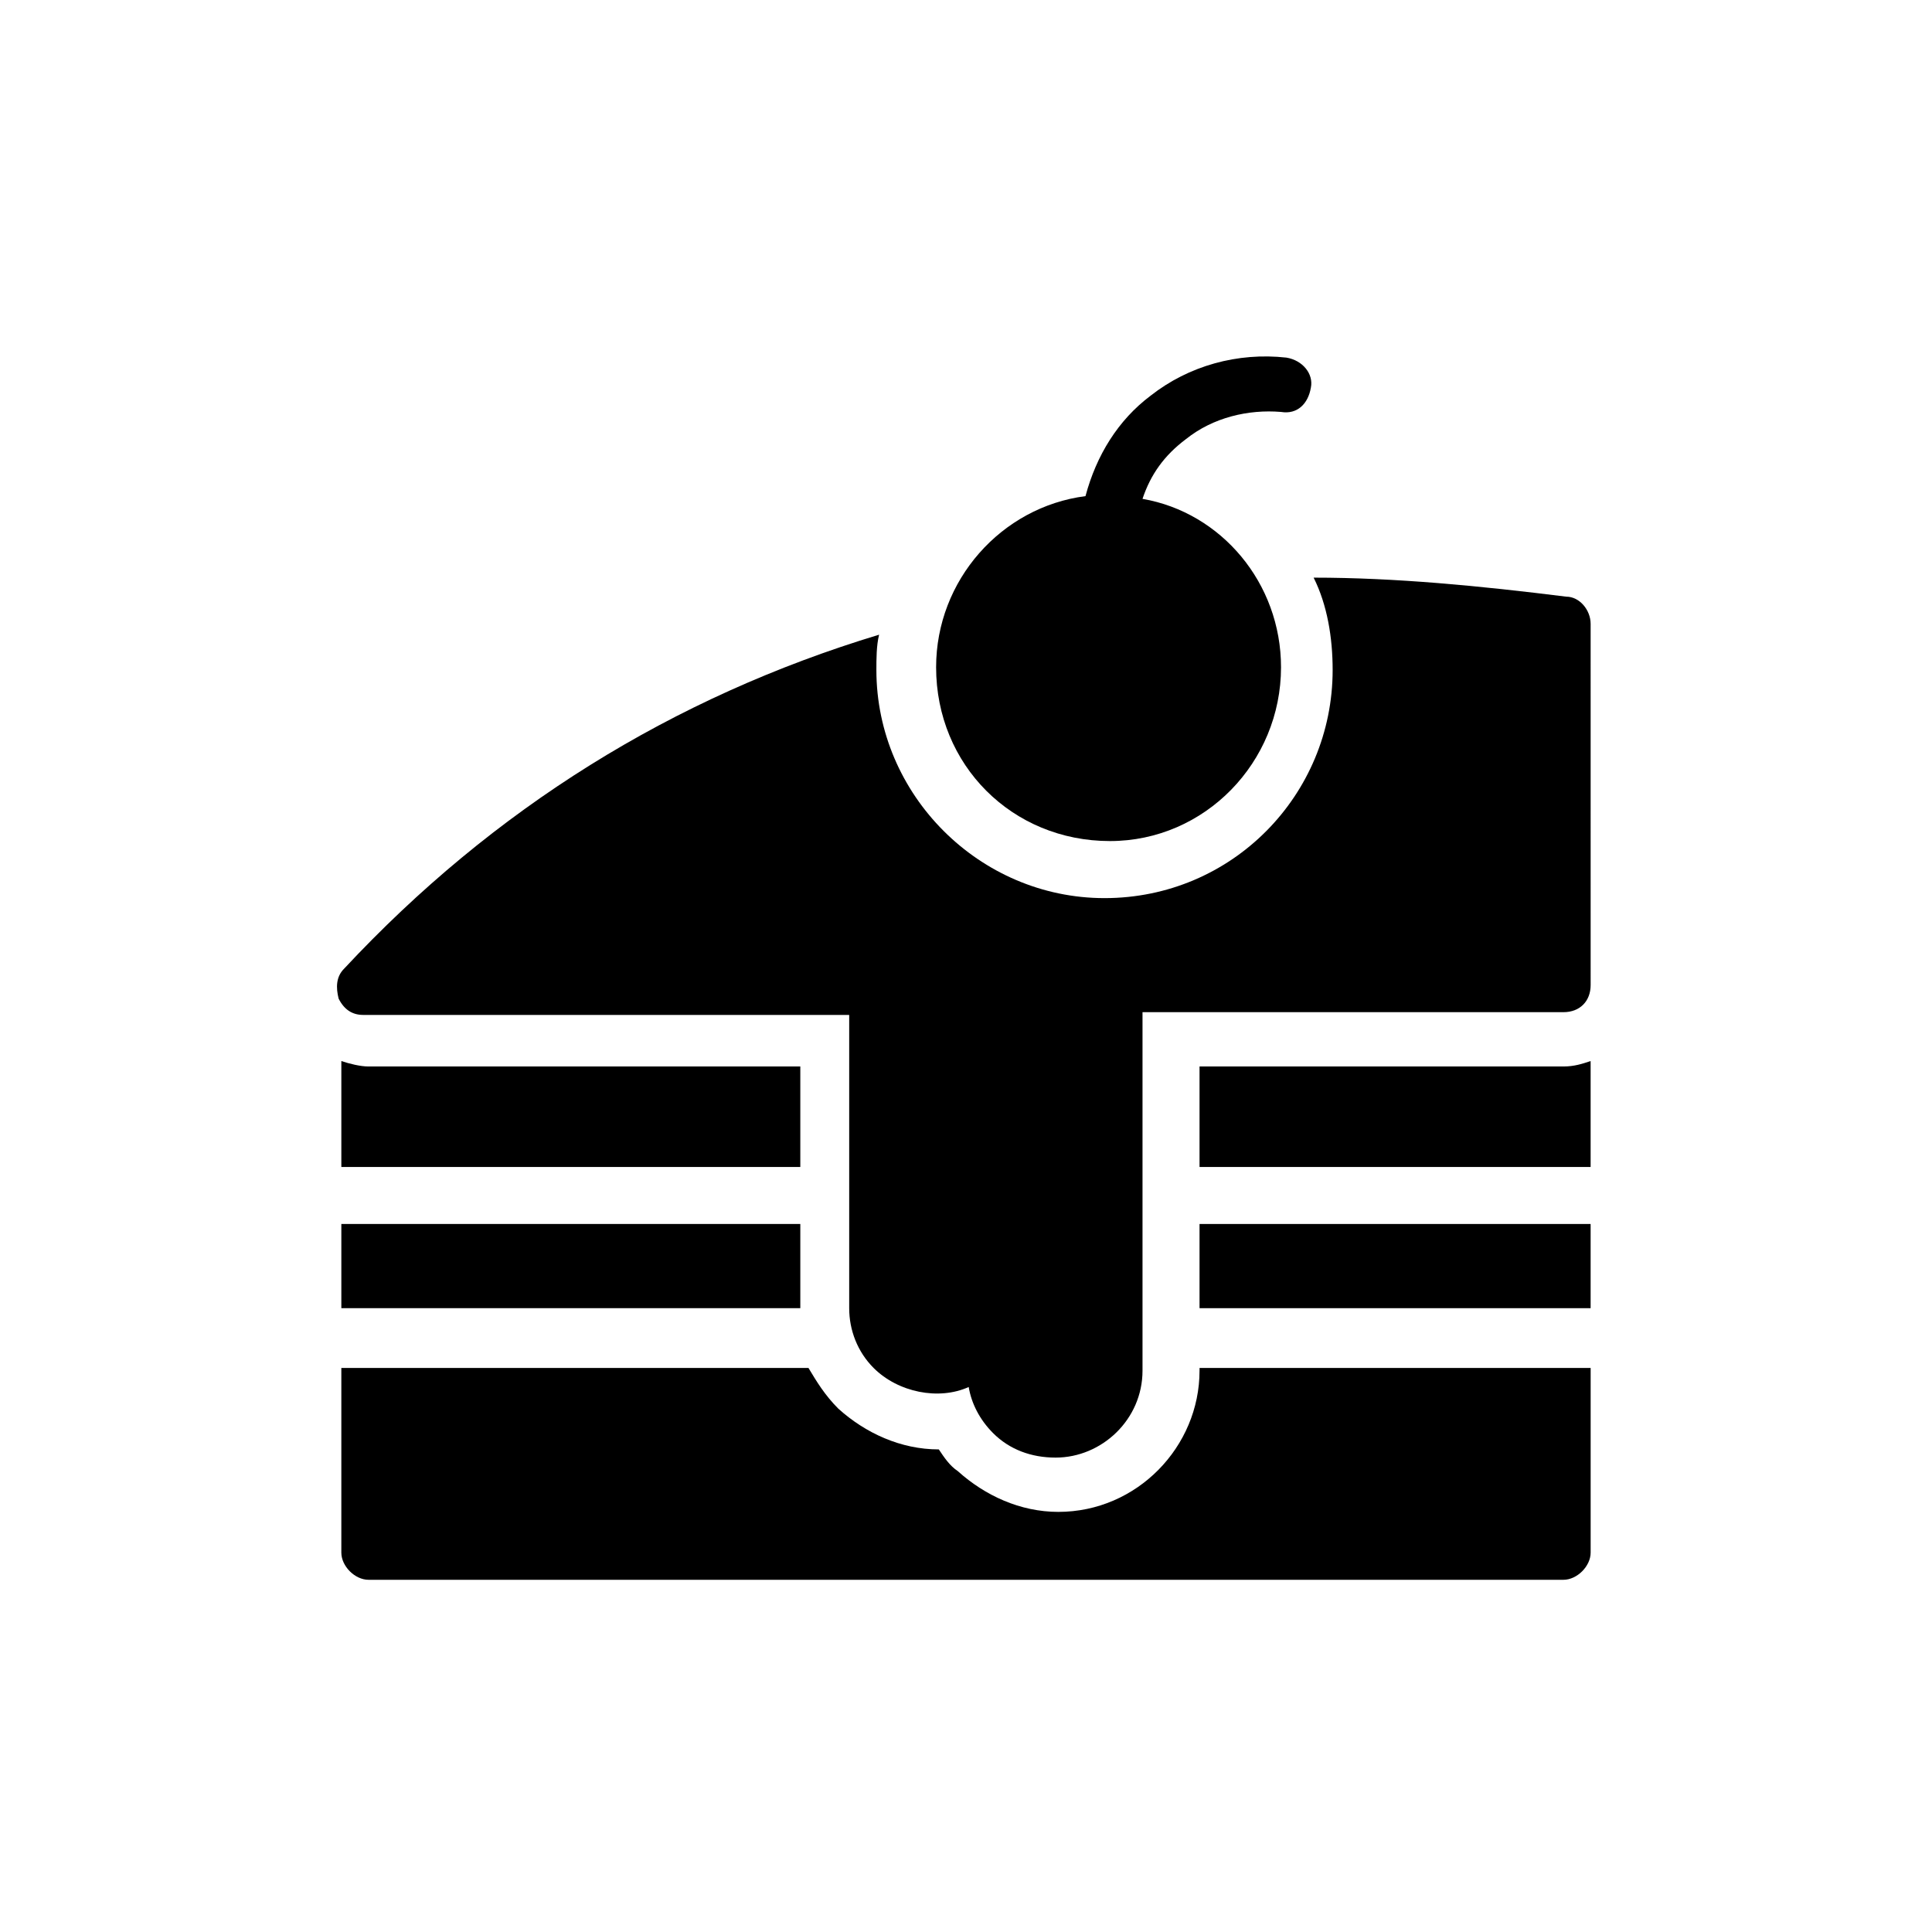 <?xml version="1.0" encoding="UTF-8"?>
<!-- Uploaded to: SVG Repo, www.svgrepo.com, Generator: SVG Repo Mixer Tools -->
<svg fill="#000000" width="800px" height="800px" version="1.1" viewBox="144 144 512 512" xmlns="http://www.w3.org/2000/svg">
 <g>
  <path d="m438.14 366.89c25.191 0 45.344-20.871 45.344-46.062 0-22.312-15.836-41.023-36.707-44.625 2.16-6.477 5.758-11.516 11.516-15.836 7.199-5.758 16.555-7.918 25.191-7.199 4.32 0.719 7.199-2.16 7.918-6.477 0.719-3.598-2.16-7.199-6.477-7.918-12.957-1.441-25.91 2.16-35.988 10.078-8.637 6.477-14.395 15.836-17.273 26.629-22.312 2.879-39.586 22.312-39.586 45.344 0 25.914 20.152 46.066 46.062 46.066z"/>
  <path d="m356.09 489.96v-21.594h-121.63v22.312h121.63v-0.719z"/>
  <path d="m461.89 468.37h103.64v22.312h-103.64z"/>
  <path d="m461.89 507.24c0 20.152-16.555 37.426-37.426 37.426-10.078 0-19.434-4.32-26.629-10.797-2.16-1.441-3.598-3.598-5.039-5.758-10.078 0-19.434-4.32-26.629-10.797-3.598-3.598-5.758-7.199-7.918-10.797l-123.79 0.004v48.941c0 3.598 3.598 7.199 7.199 7.199h316.68c3.598 0 7.199-3.598 7.199-7.199v-48.941h-103.64z"/>
  <path d="m461.89 426.63v26.629h103.64v-28.07c-2.16 0.719-4.32 1.441-7.199 1.441z"/>
  <path d="m356.09 426.63h-114.43c-2.16 0-5.039-0.719-7.199-1.441v28.07h121.63z"/>
  <path d="m559.06 302.12c-23.031-2.879-45.344-5.039-66.934-5.039 3.598 7.199 5.039 15.836 5.039 24.473 0 33.109-26.629 60.457-60.457 60.457-33.109 0-60.457-27.352-60.457-60.457 0-2.879 0-6.477 0.719-9.355-54.699 16.555-102.2 46.062-141.79 88.527-2.16 2.16-2.16 5.039-1.441 7.918 1.441 2.879 3.598 4.32 6.477 4.32h128.83v77.73c0 5.758 2.16 11.516 6.477 15.836 6.477 6.477 17.273 8.637 25.191 5.039 0.719 4.32 2.879 8.637 6.477 12.234 4.32 4.32 10.078 6.477 16.555 6.477 12.234 0 23.031-10.078 23.031-23.031v-95.012h111.56c4.32 0 7.199-2.879 7.199-7.199l-0.004-95.723c0-3.598-2.879-7.195-6.477-7.195z"/>
 </g>
</svg>